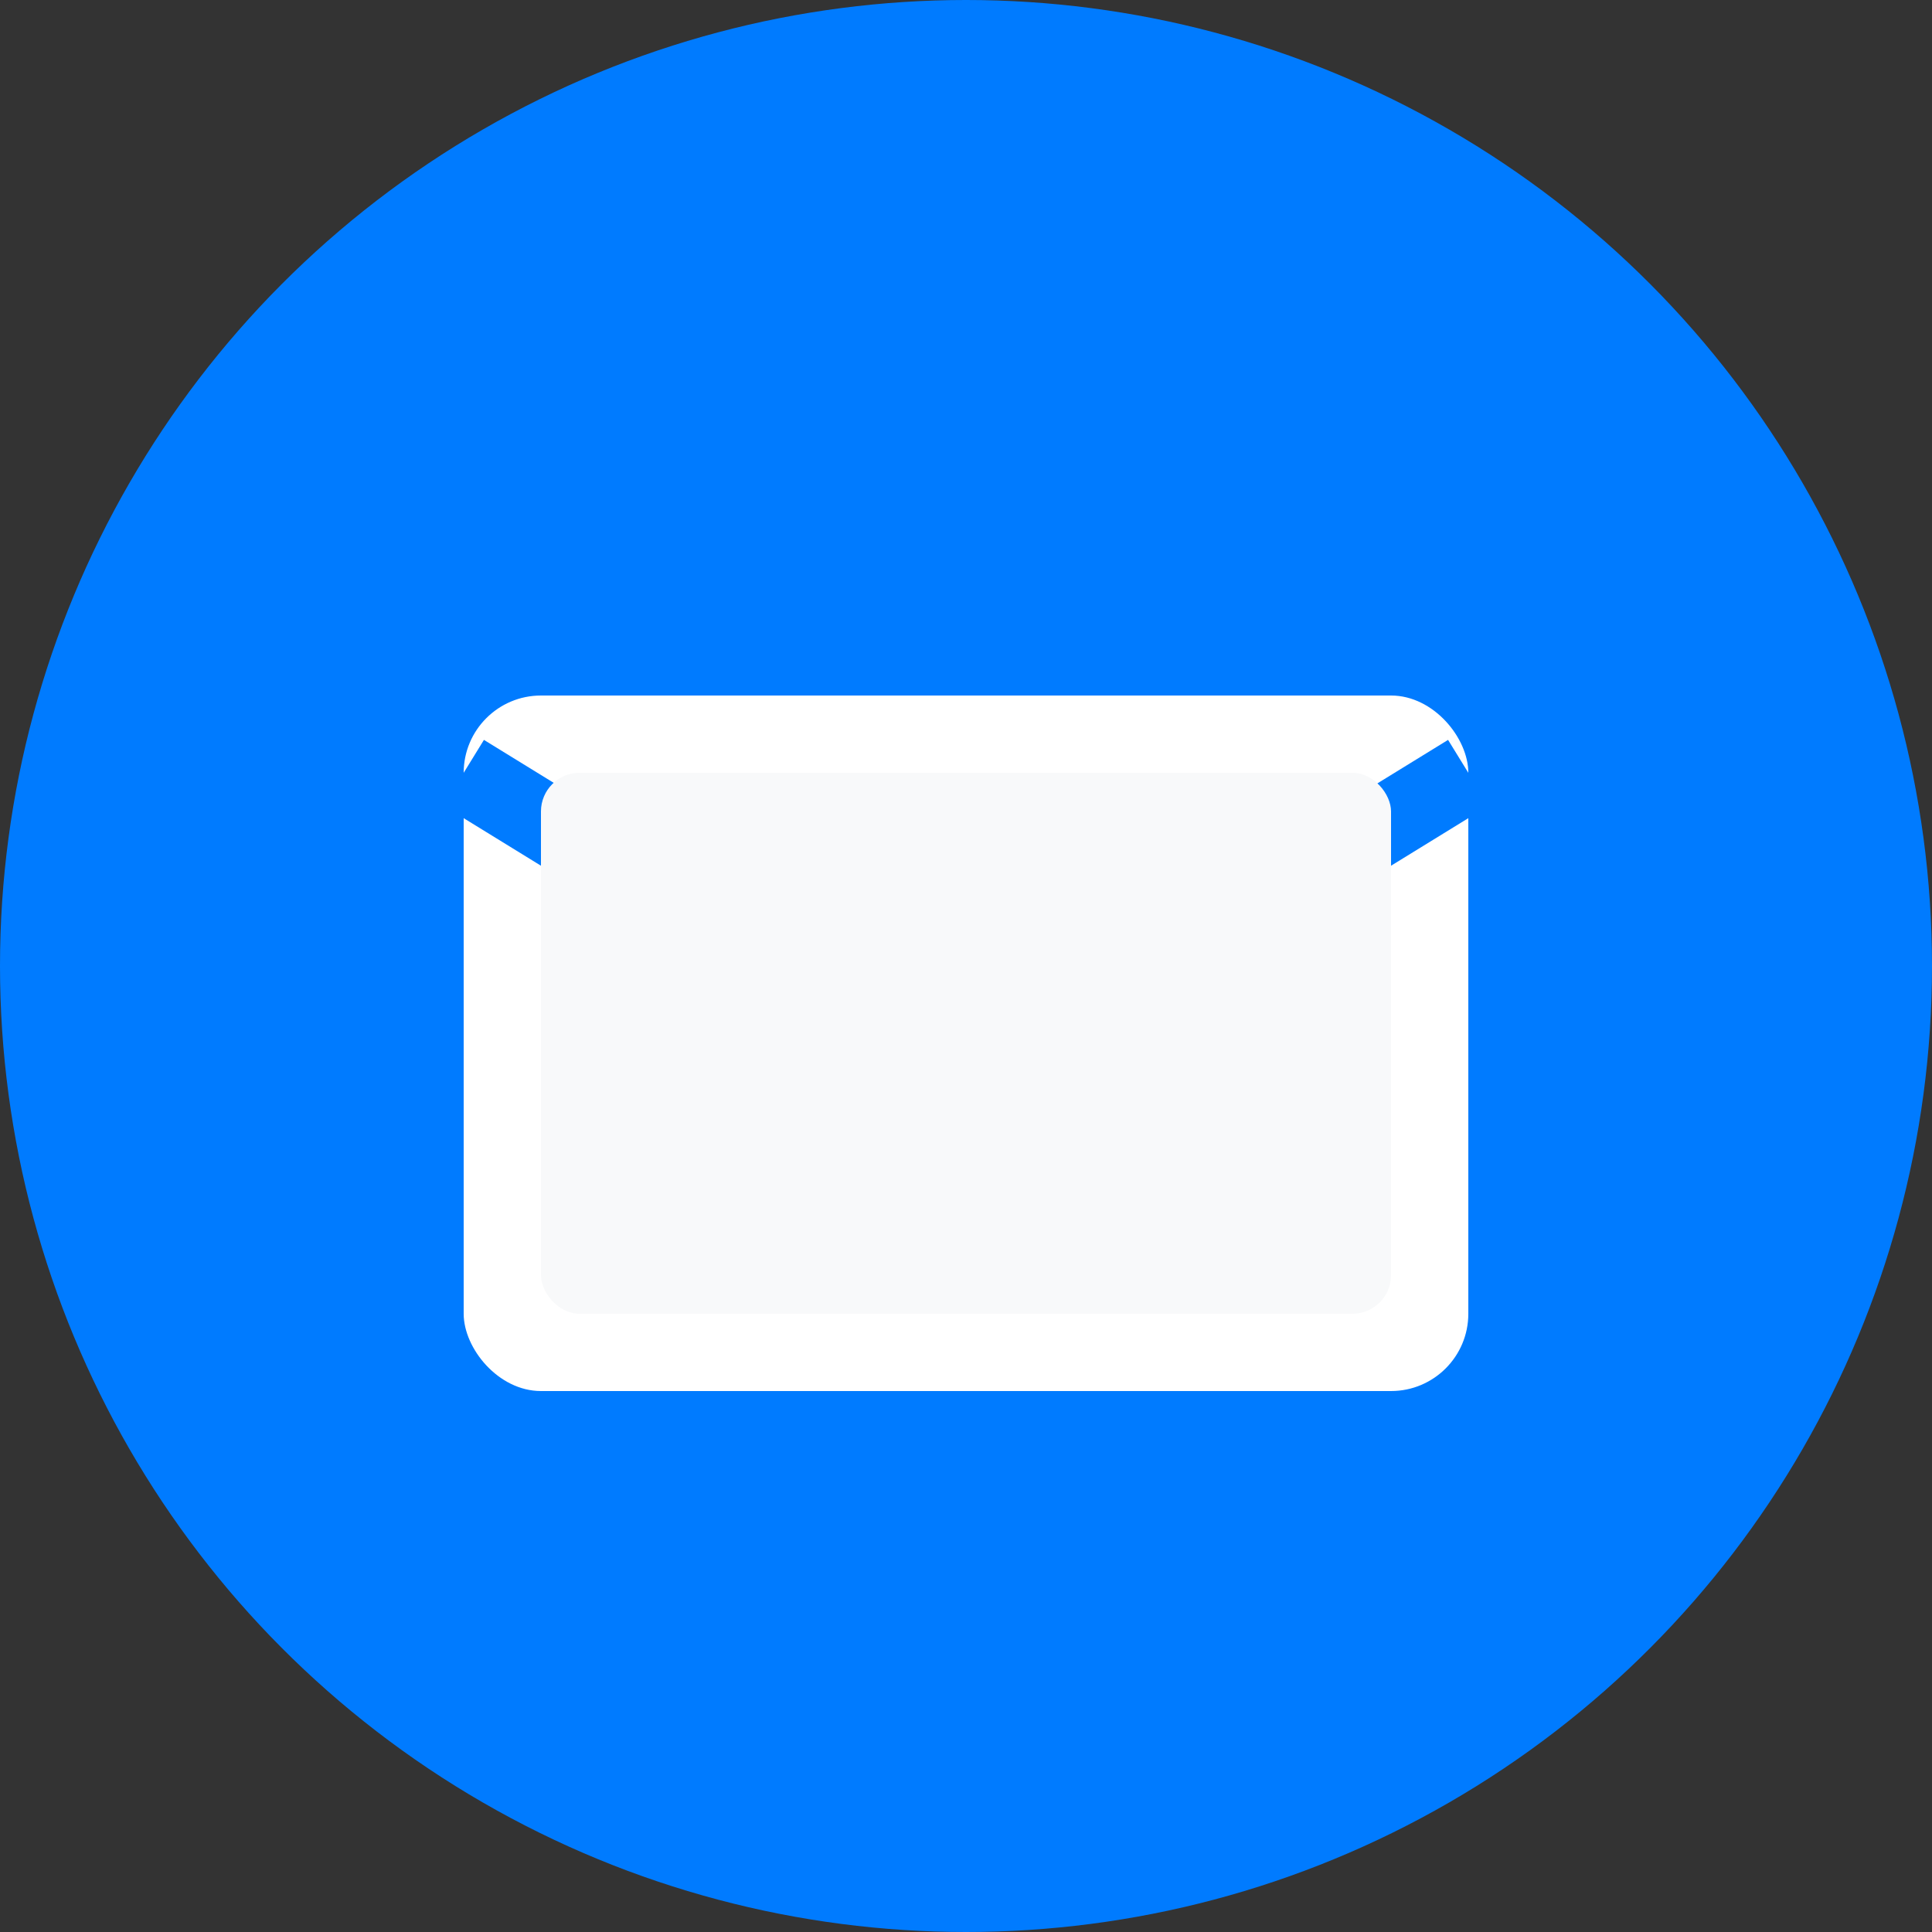 <svg width="50" height="50" viewBox="0 0 50 50" fill="none" xmlns="http://www.w3.org/2000/svg">
  <rect x="0" y="0" width="50" height="50" fill="#333333" stroke="none"/>
  <circle cx="25" cy="25" r="25" fill="#007bff"/>
  <rect x="12" y="18" width="26" height="18" rx="2" fill="#fff"/>
  <path d="M12 20 L25 28 L38 20" stroke="#007bff" stroke-width="2" fill="none"/>
  <rect x="14" y="20" width="22" height="14" rx="1" fill="#f8f9fa"/>
</svg>